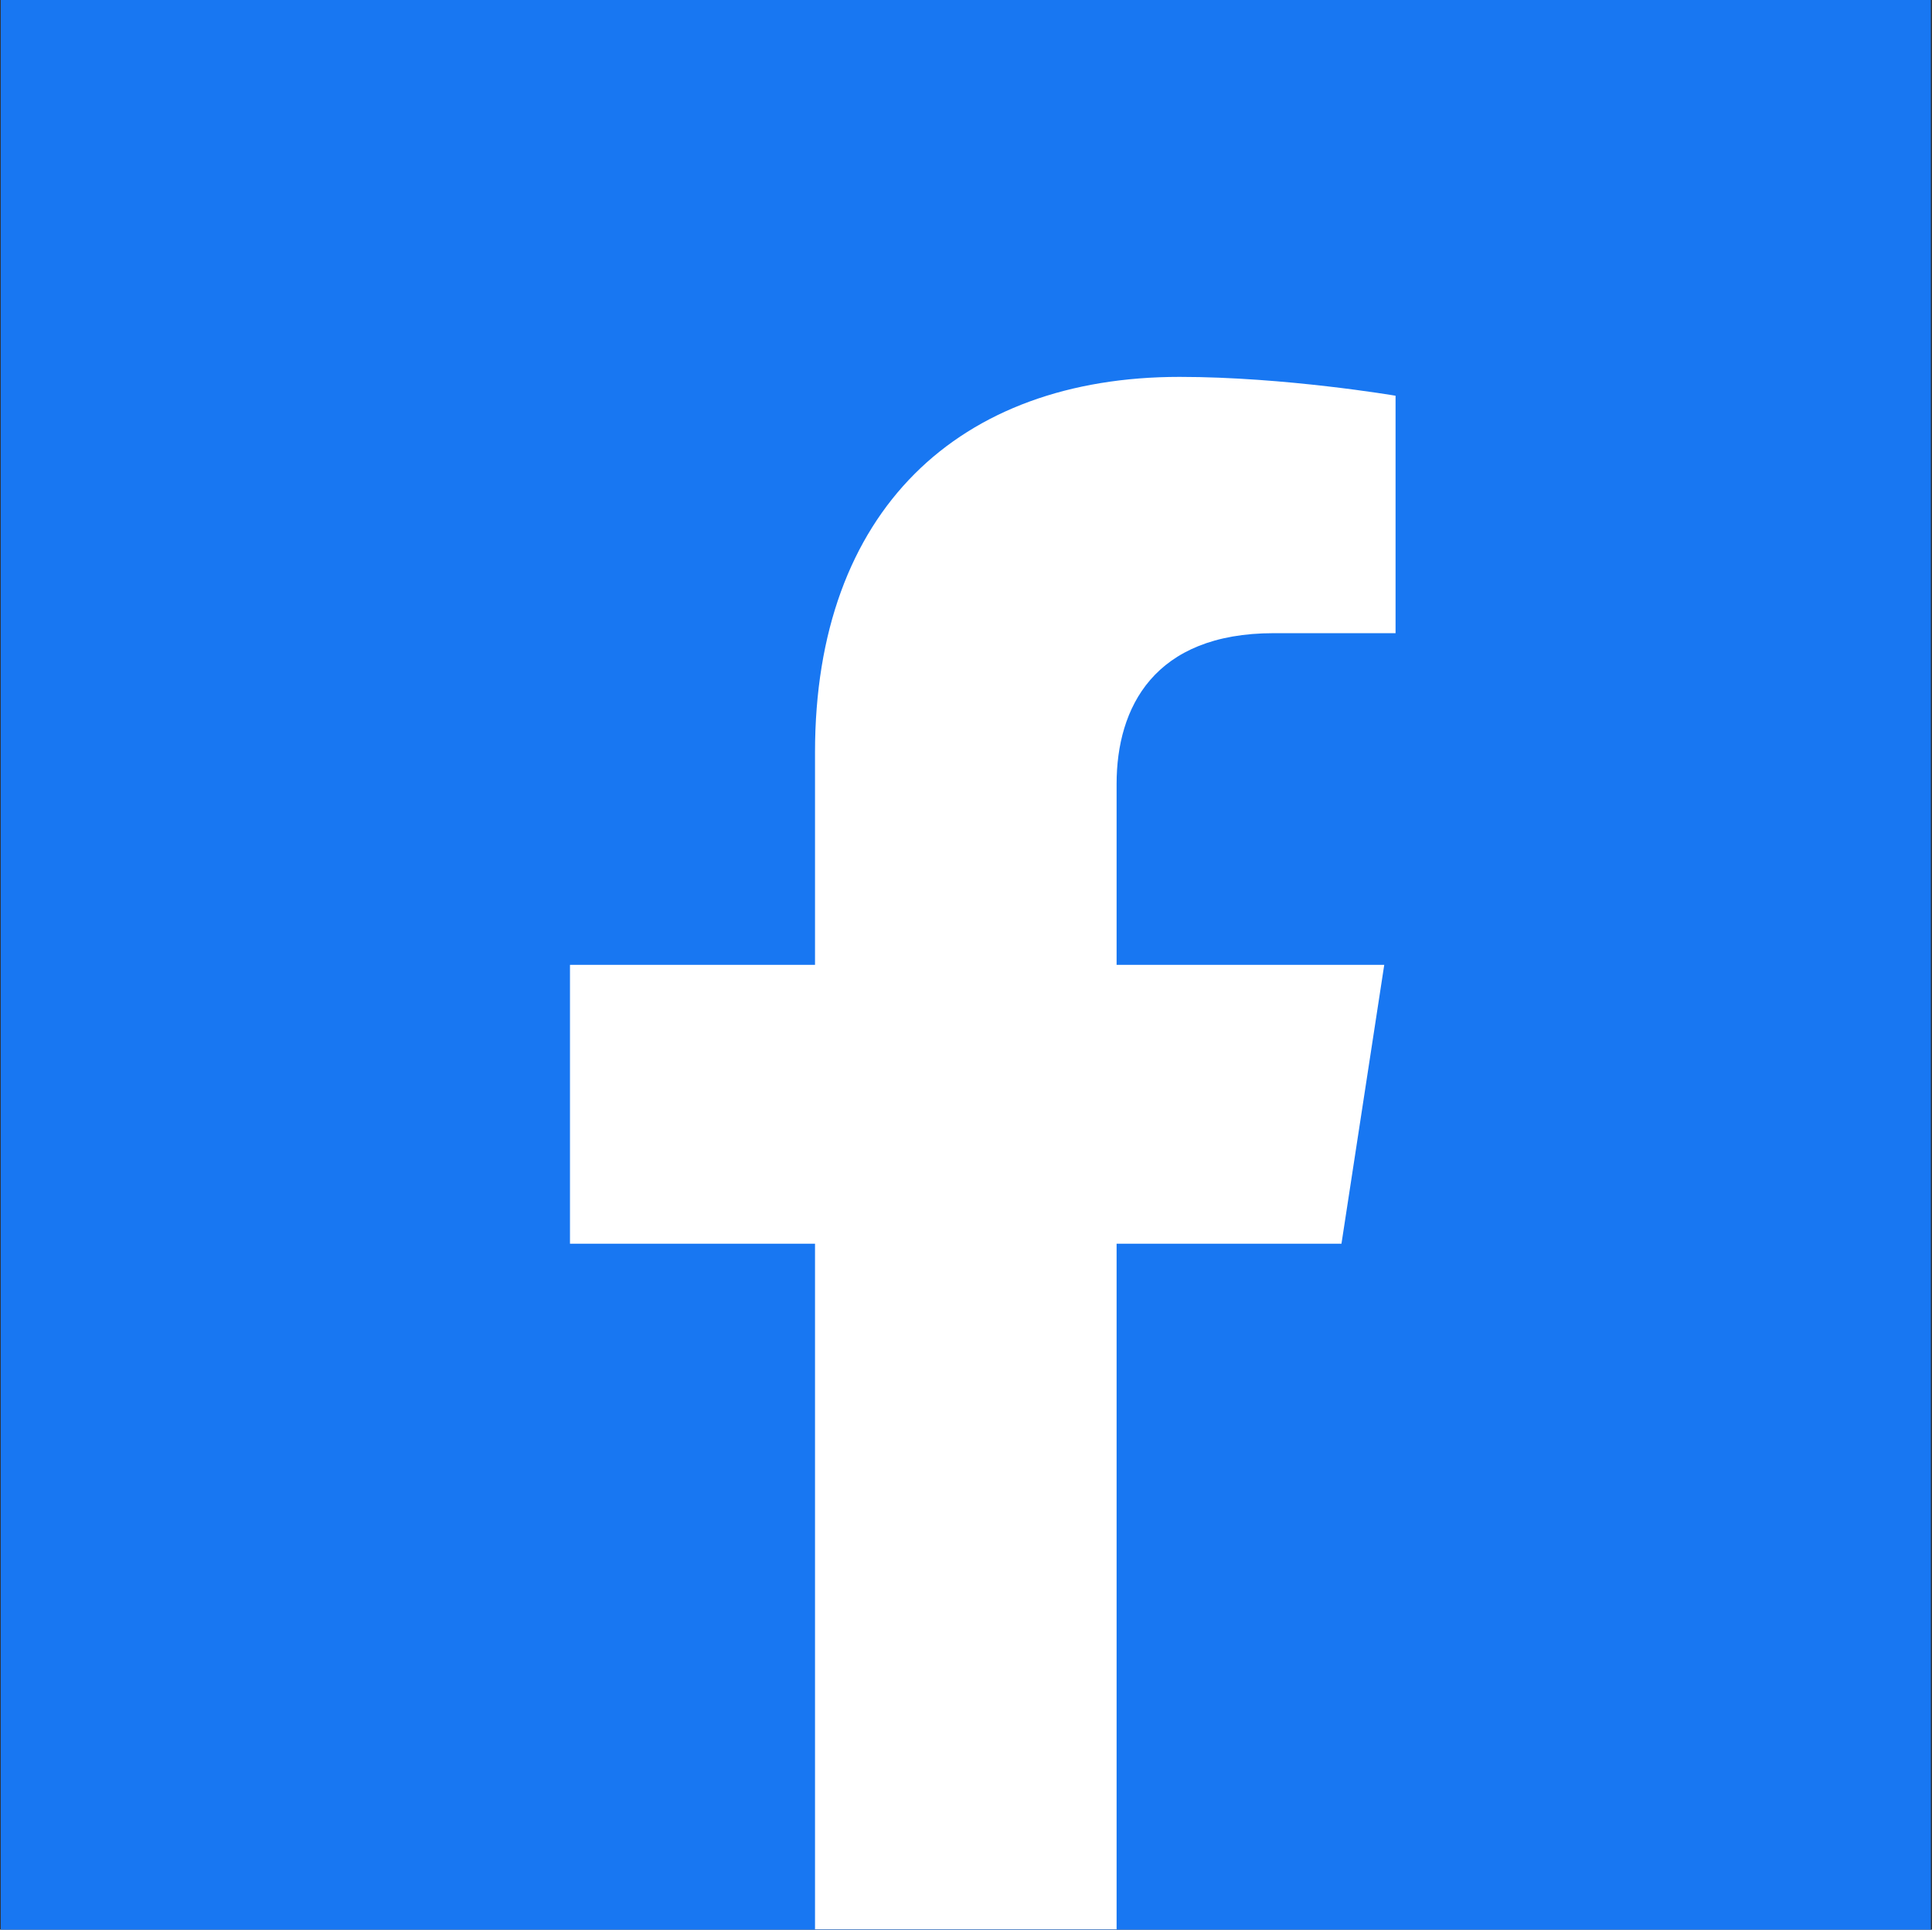 <svg width="1025" height="1024" viewBox="0 0 1025 1024" fill="none" xmlns="http://www.w3.org/2000/svg">
    <rect x="0" y="0" width="1025" height="1024" fill="#333333" stroke="none"/>
    <rect width="1024" height="1024" transform="translate(0.398)" fill="#1877F2"/>
    <path d="M711.698 660L734.398 512H592.398V416C592.398 375.5 612.198 336 675.798 336H740.398V210C740.398 210 681.798 200 625.798 200C508.798 200 432.398 270.9 432.398 399.2V512H302.398V660H432.398V1023.8H512.91H592.398V660H711.698Z"
          fill="white"/>
</svg>
